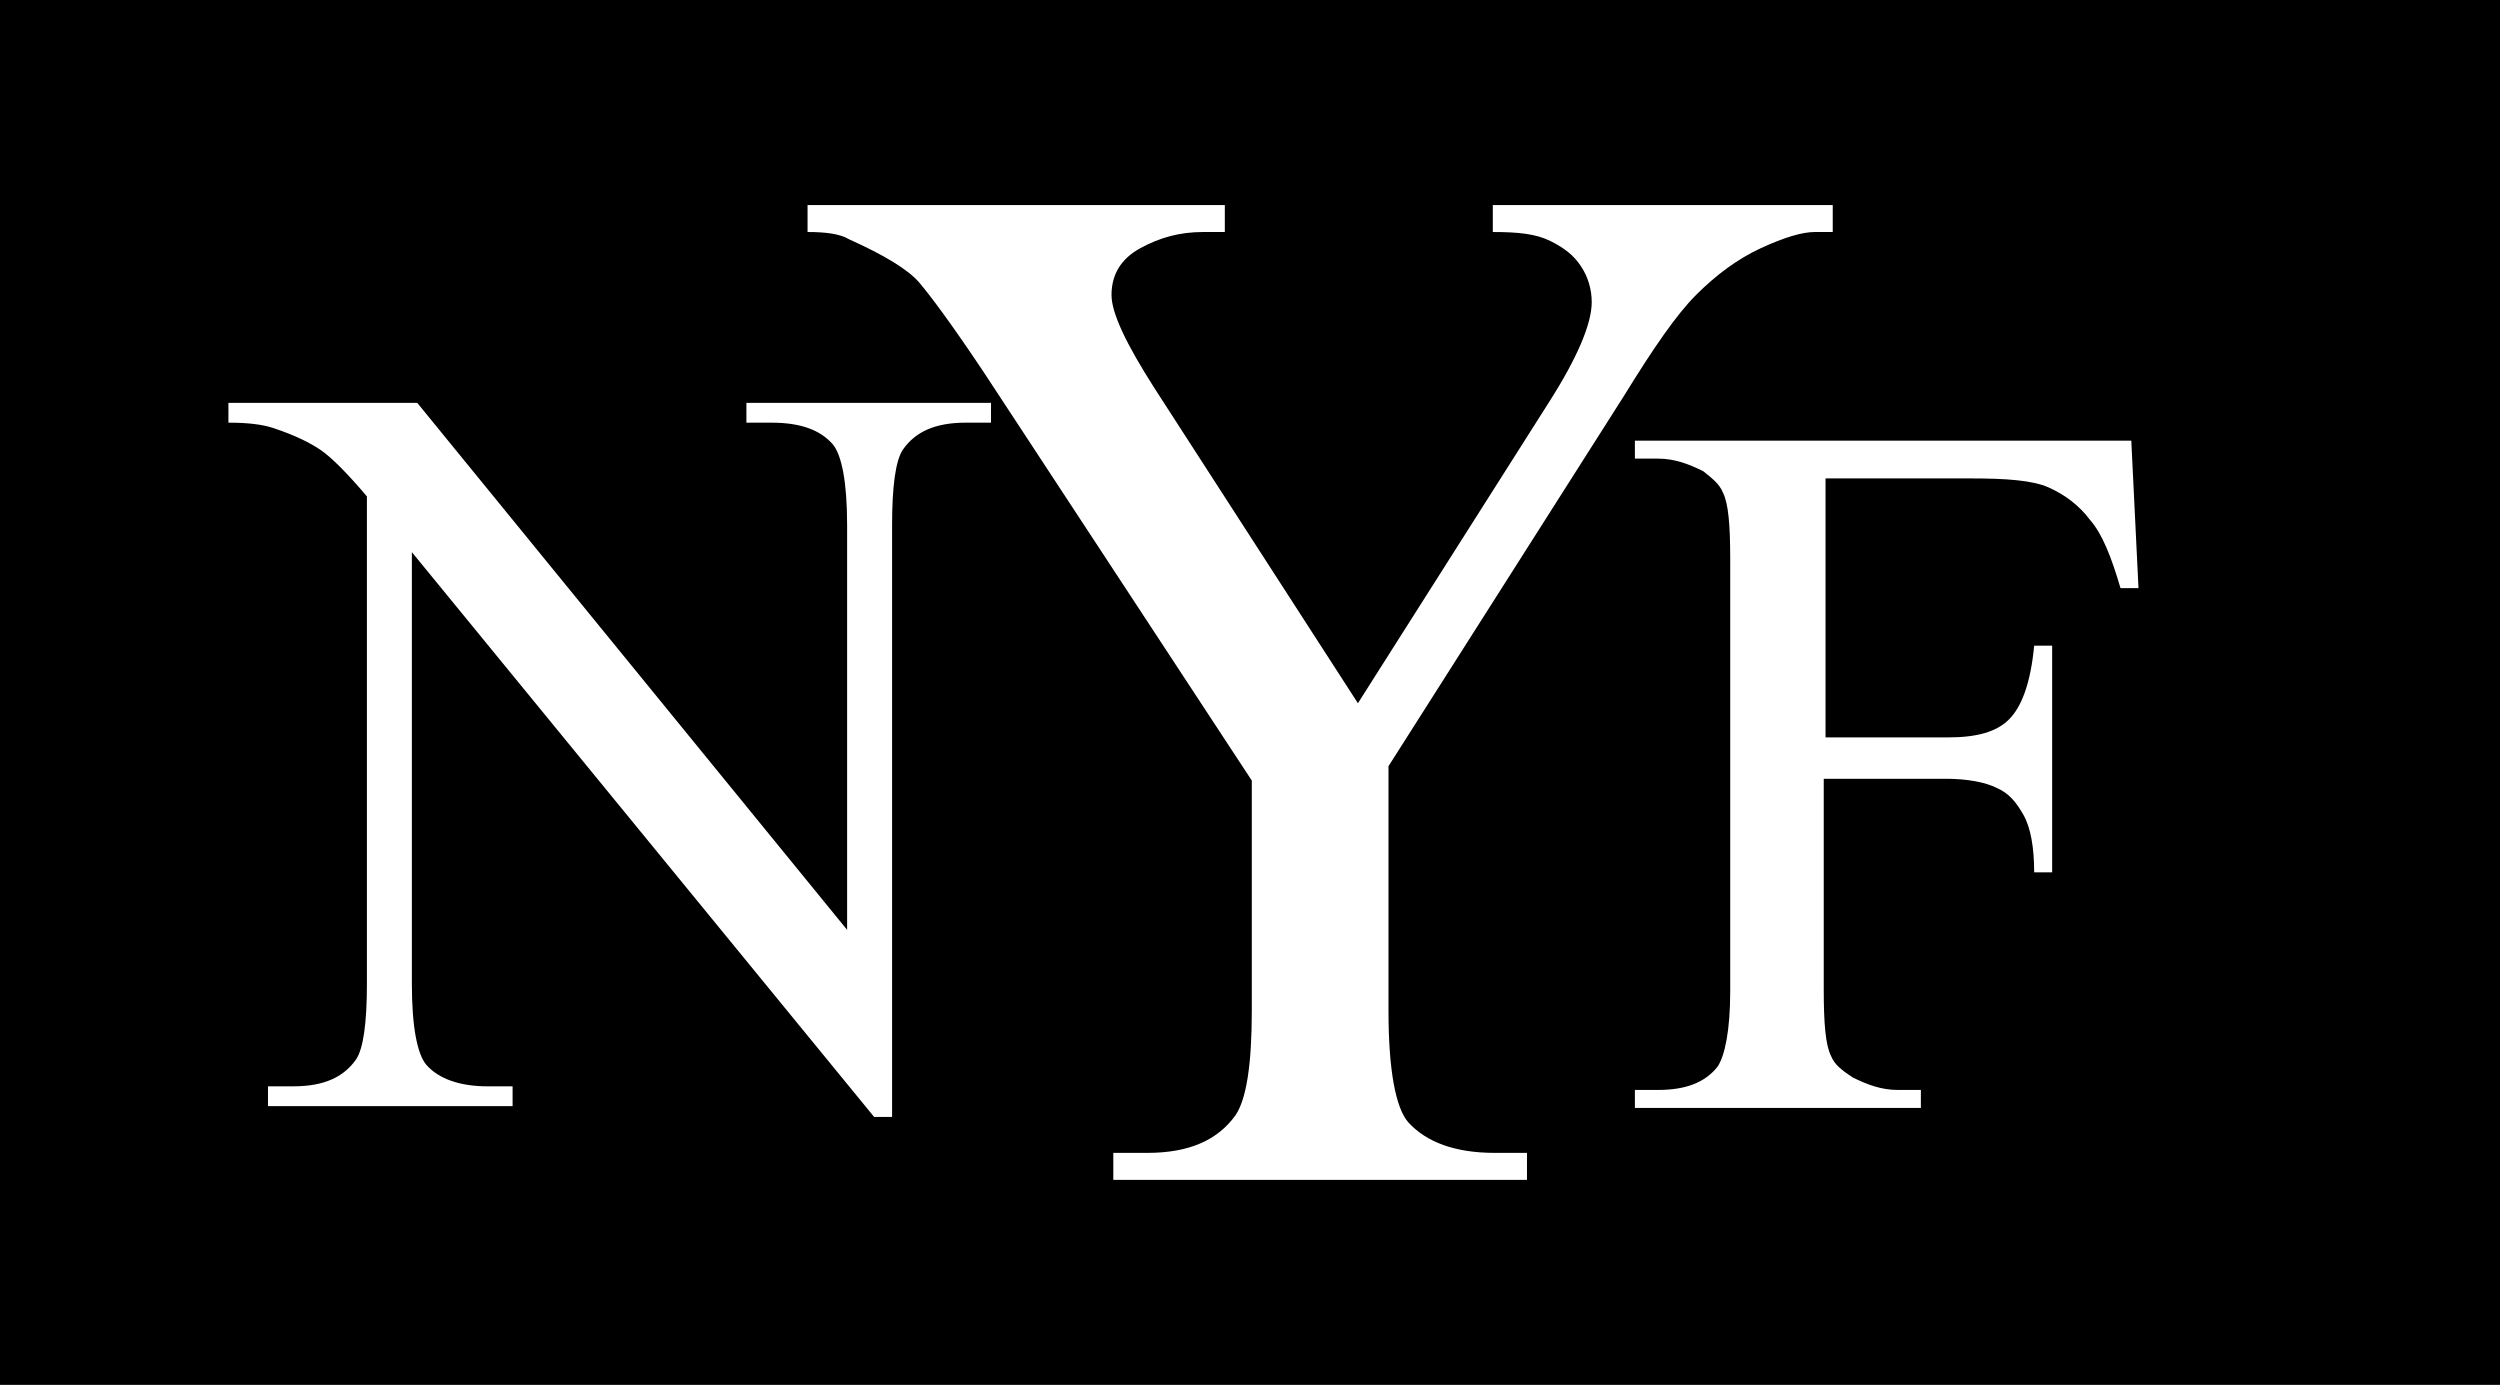 <?xml version="1.0" encoding="utf-8"?>
<!-- Generator: Adobe Illustrator 19.0.0, SVG Export Plug-In . SVG Version: 6.00 Build 0)  -->
<svg version="1.1" id="Capa_1" xmlns="http://www.w3.org/2000/svg" xmlns:xlink="http://www.w3.org/1999/xlink" x="0px" y="0px"
	 width="139px" height="77px" viewBox="-1048 1680.4 139 77" style="enable-background:new -1048 1680.4 139 77;"
	 xml:space="preserve">
<style type="text/css">
	.st0{fill:#FFFFFF;}
</style>
<rect x="-1048" y="1680.4" width="139" height="77"/>
<path class="st0" d="M-1035.4,1702.8h10.6l23.9,29.3v-22.5c0-2.4-0.3-3.9-0.8-4.5c-0.7-0.8-1.8-1.2-3.4-1.2h-1.4v-1.1h13.6v1.1h-1.4
	c-1.7,0-2.8,0.5-3.5,1.5c-0.4,0.6-0.6,2-0.6,4.2v32.9h-1l-25.7-31.4v24c0,2.4,0.3,3.9,0.8,4.5c0.7,0.8,1.9,1.2,3.4,1.2h1.4v1.1
	h-13.6v-1.1h1.4c1.7,0,2.8-0.5,3.5-1.5c0.4-0.6,0.6-2,0.6-4.2v-27.1c-1.1-1.3-2-2.2-2.6-2.6c-0.6-0.4-1.4-0.8-2.6-1.2
	c-0.6-0.2-1.4-0.3-2.5-0.3V1702.8z"/>
<path class="st0" d="M-965,1691.8h18.9v1.5h-1c-0.7,0-1.7,0.3-3,0.9c-1.3,0.6-2.5,1.5-3.6,2.6c-1.1,1.1-2.4,3-4,5.6l-13.1,20.6v13.6
	c0,3.3,0.4,5.4,1.1,6.2c1,1.1,2.6,1.7,4.8,1.7h1.8v1.5h-23v-1.5h1.9c2.3,0,3.9-0.7,4.9-2.1c0.6-0.9,0.9-2.8,0.9-5.8v-12.8
	l-14.9-22.7c-1.8-2.7-3-4.3-3.6-5c-0.6-0.7-1.9-1.5-3.9-2.4c-0.5-0.3-1.3-0.4-2.3-0.4v-1.5h23.2v1.5h-1.2c-1.3,0-2.4,0.3-3.5,0.9
	s-1.6,1.5-1.6,2.6c0,1,0.8,2.7,2.4,5.2l11.3,17.5l10.6-16.7c1.6-2.5,2.4-4.4,2.4-5.6c0-0.7-0.2-1.4-0.6-2c-0.4-0.6-0.9-1-1.7-1.4
	s-1.8-0.5-3.2-0.5V1691.8z"/>
<path class="st0" d="M-946.5,1706.8v14.6h6.8c1.6,0,2.7-0.3,3.4-1c0.7-0.7,1.2-2,1.4-4.1h1v12.6h-1c0-1.4-0.2-2.5-0.6-3.2
	c-0.4-0.7-0.8-1.2-1.5-1.5c-0.6-0.3-1.6-0.5-2.8-0.5h-6.8v11.7c0,1.9,0.1,3.1,0.4,3.7c0.2,0.5,0.6,0.8,1.2,1.2
	c0.8,0.4,1.6,0.7,2.5,0.7h1.3v1h-15.9v-1h1.3c1.5,0,2.6-0.4,3.3-1.3c0.4-0.6,0.7-2,0.7-4.2v-24c0-1.9-0.1-3.1-0.4-3.7
	c-0.2-0.5-0.6-0.8-1.1-1.2c-0.8-0.4-1.6-0.7-2.5-0.7h-1.3v-1h27.6l0.4,8.2h-1c-0.5-1.7-1-3-1.7-3.8c-0.6-0.8-1.4-1.4-2.3-1.8
	s-2.4-0.5-4.3-0.5H-946.5z"/>
</svg>
